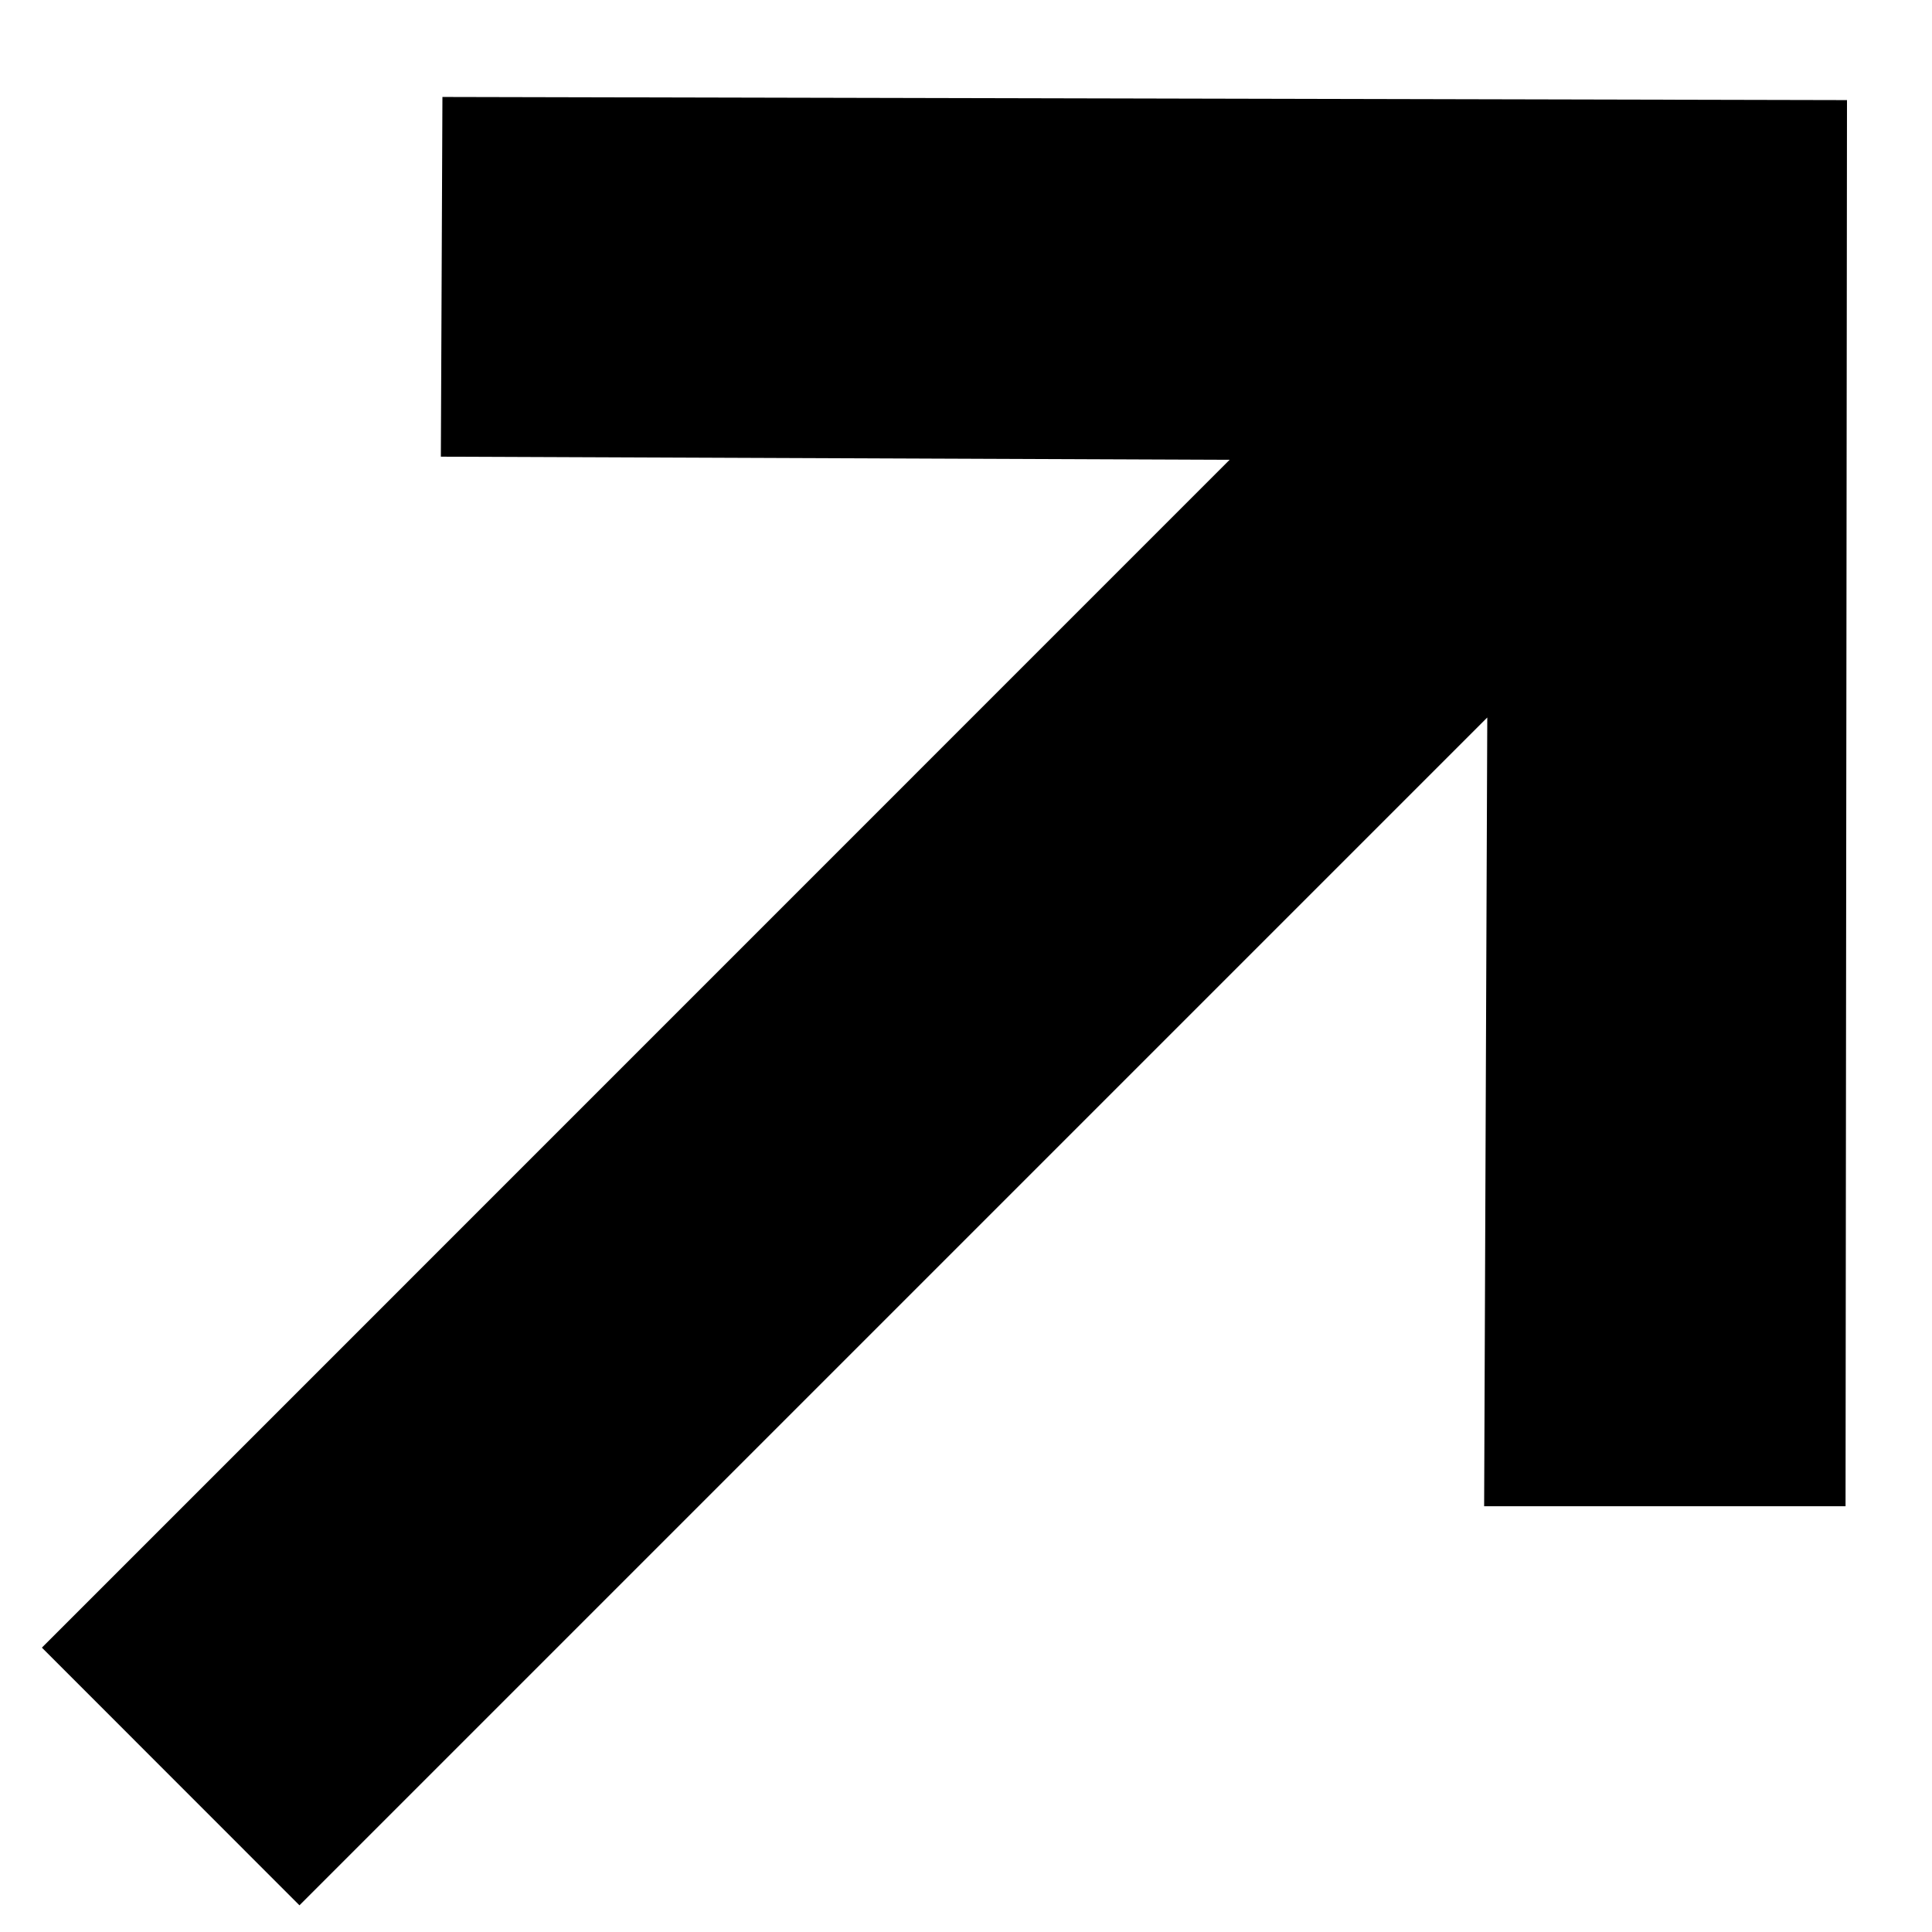 <svg width="16" height="16" viewBox="0 0 16 16" fill="none" xmlns="http://www.w3.org/2000/svg">
<path d="M15.296 0.829L15.284 12.474H12.291L12.317 5.942L2.48 15.779L0.347 13.645L10.183 3.808L3.651 3.782L3.664 0.803L15.296 0.829Z" fill="black"/>
</svg>
